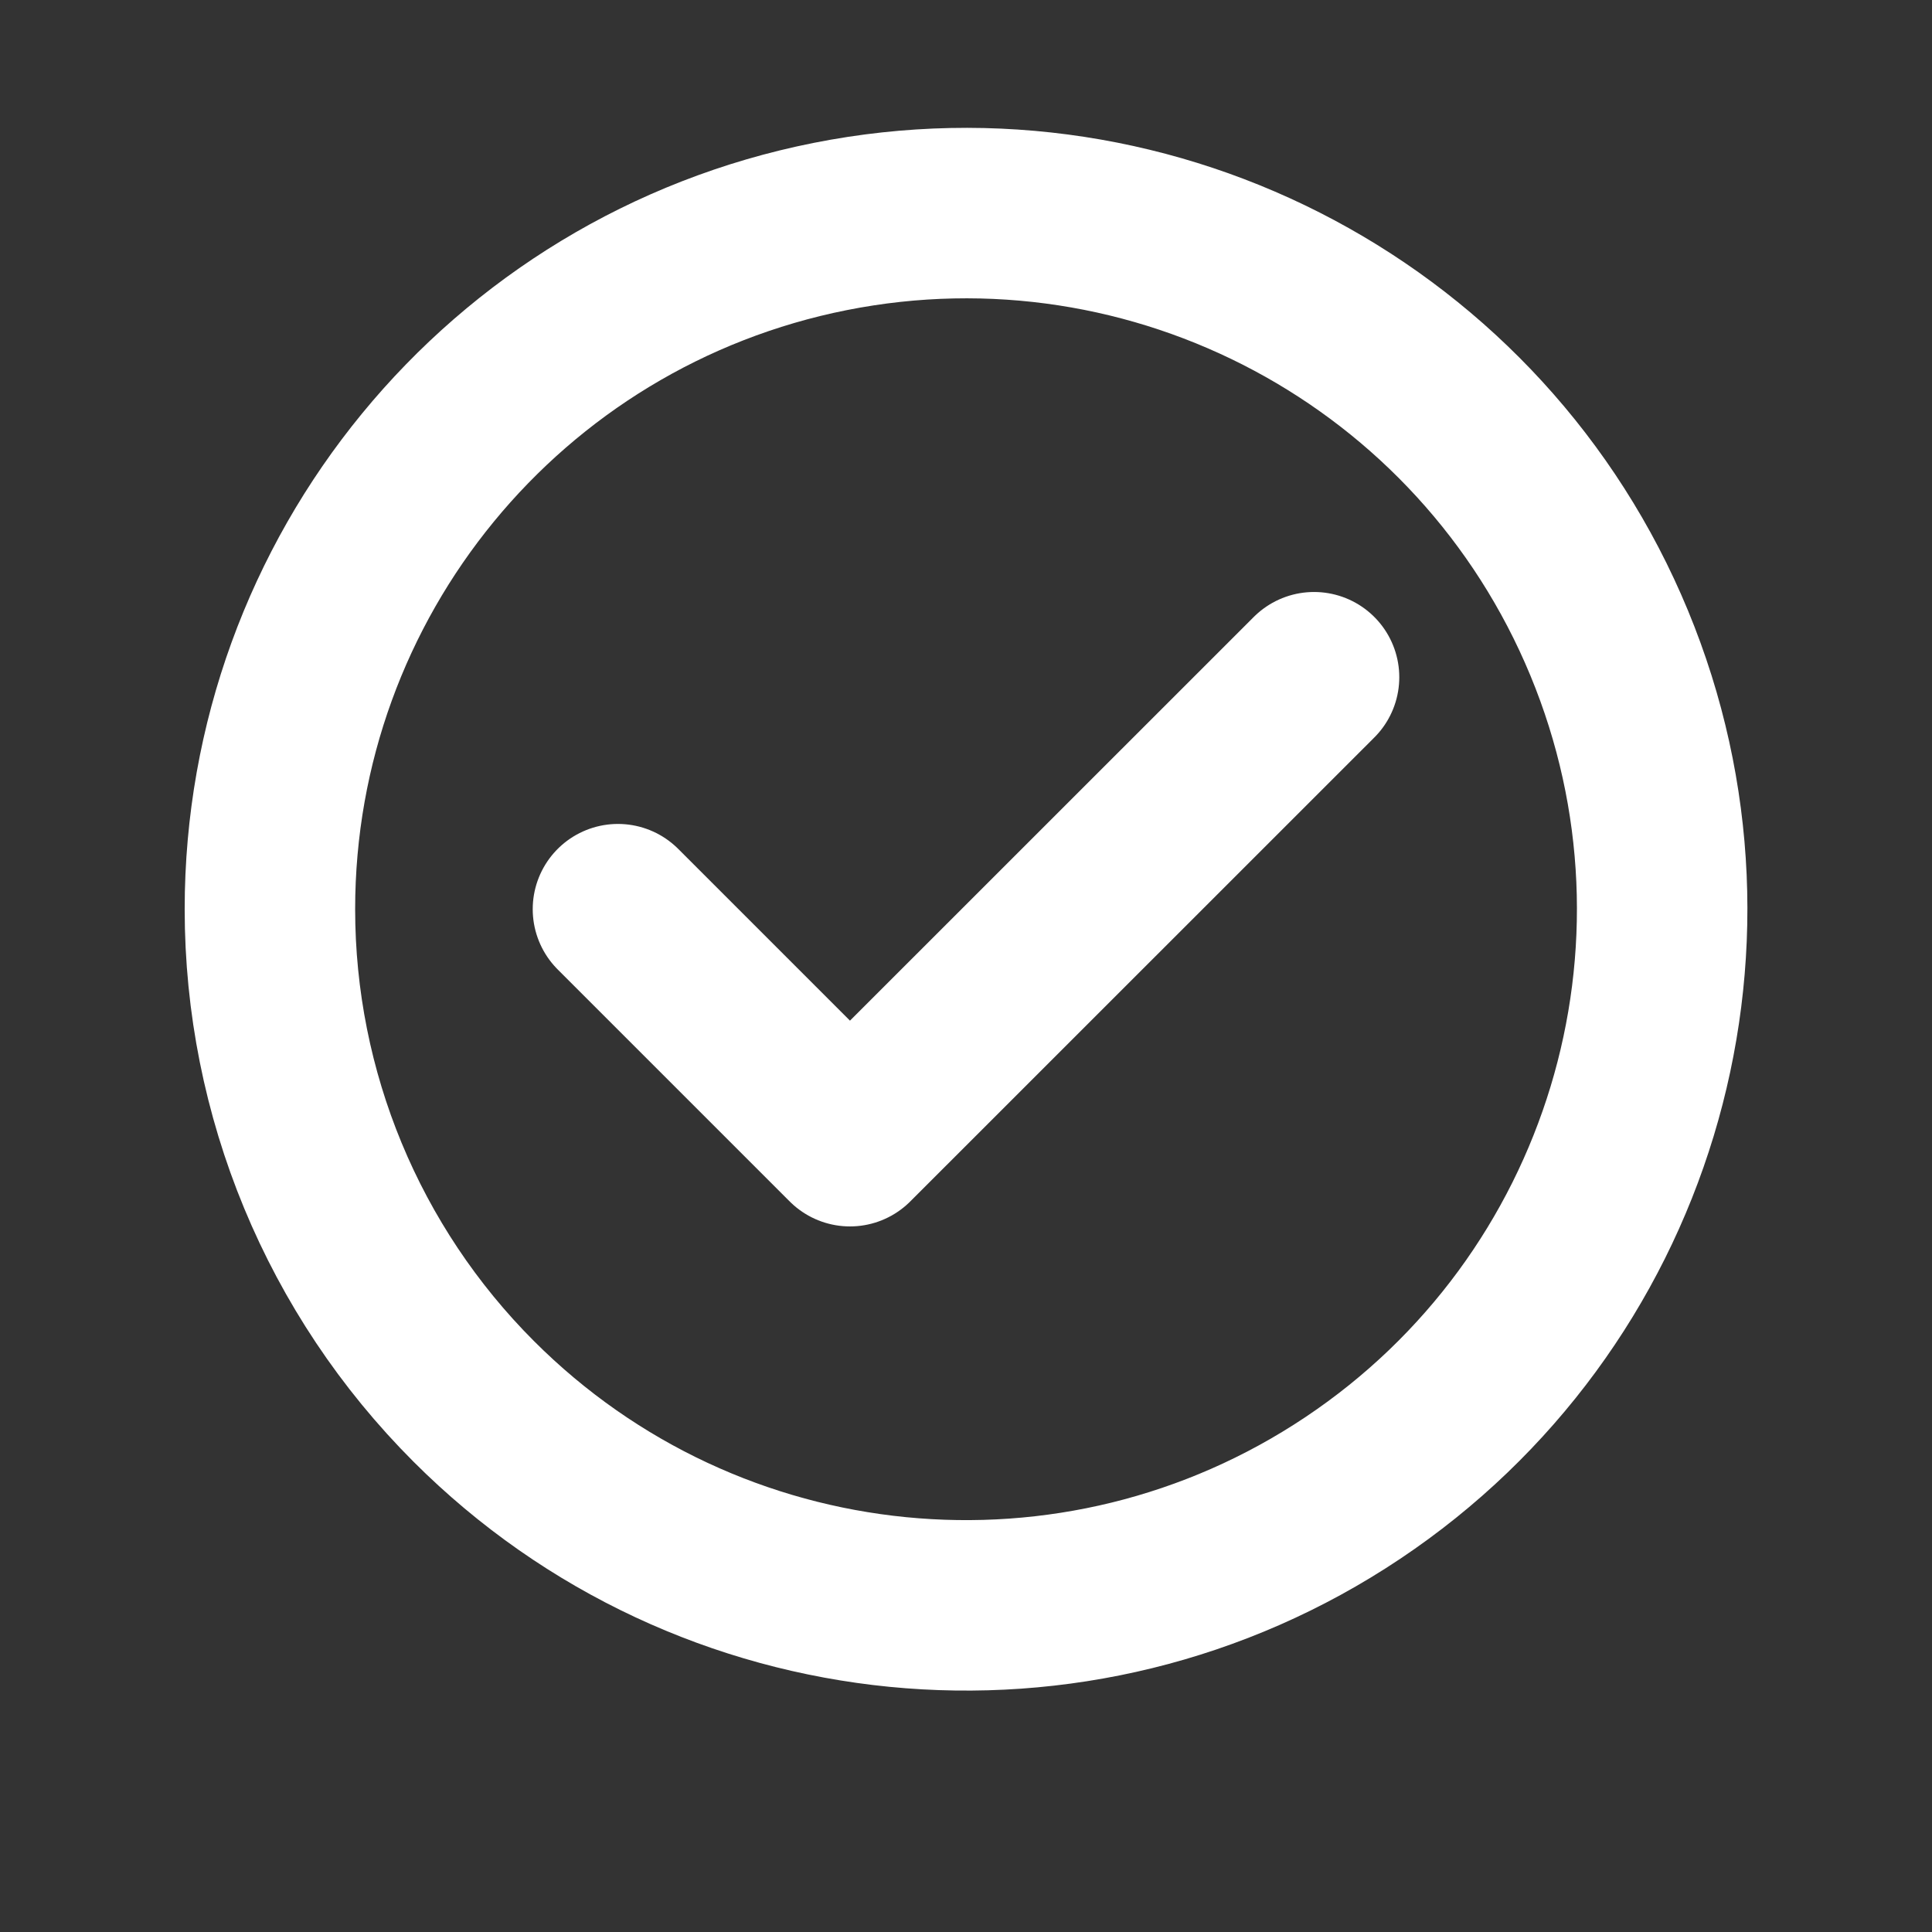 <svg width="34" height="34" viewBox="0 0 34 34" fill="none" xmlns="http://www.w3.org/2000/svg">
<rect x="0" y="0" width="34" height="34" fill="#333333" stroke="none"/>
<path d="M10.875 16L14.958 20.083L23.125 11.918M4.75 16C4.75 10.156 8.879 5.126 14.611 3.986C20.343 2.847 26.082 5.915 28.318 11.314C30.554 16.713 28.665 22.941 23.805 26.187C18.946 29.434 12.47 28.796 8.338 24.663C6.04 22.365 4.75 19.249 4.75 16Z" stroke="white" stroke-width="3" stroke-linecap="round" stroke-linejoin="round"/>
</svg>
